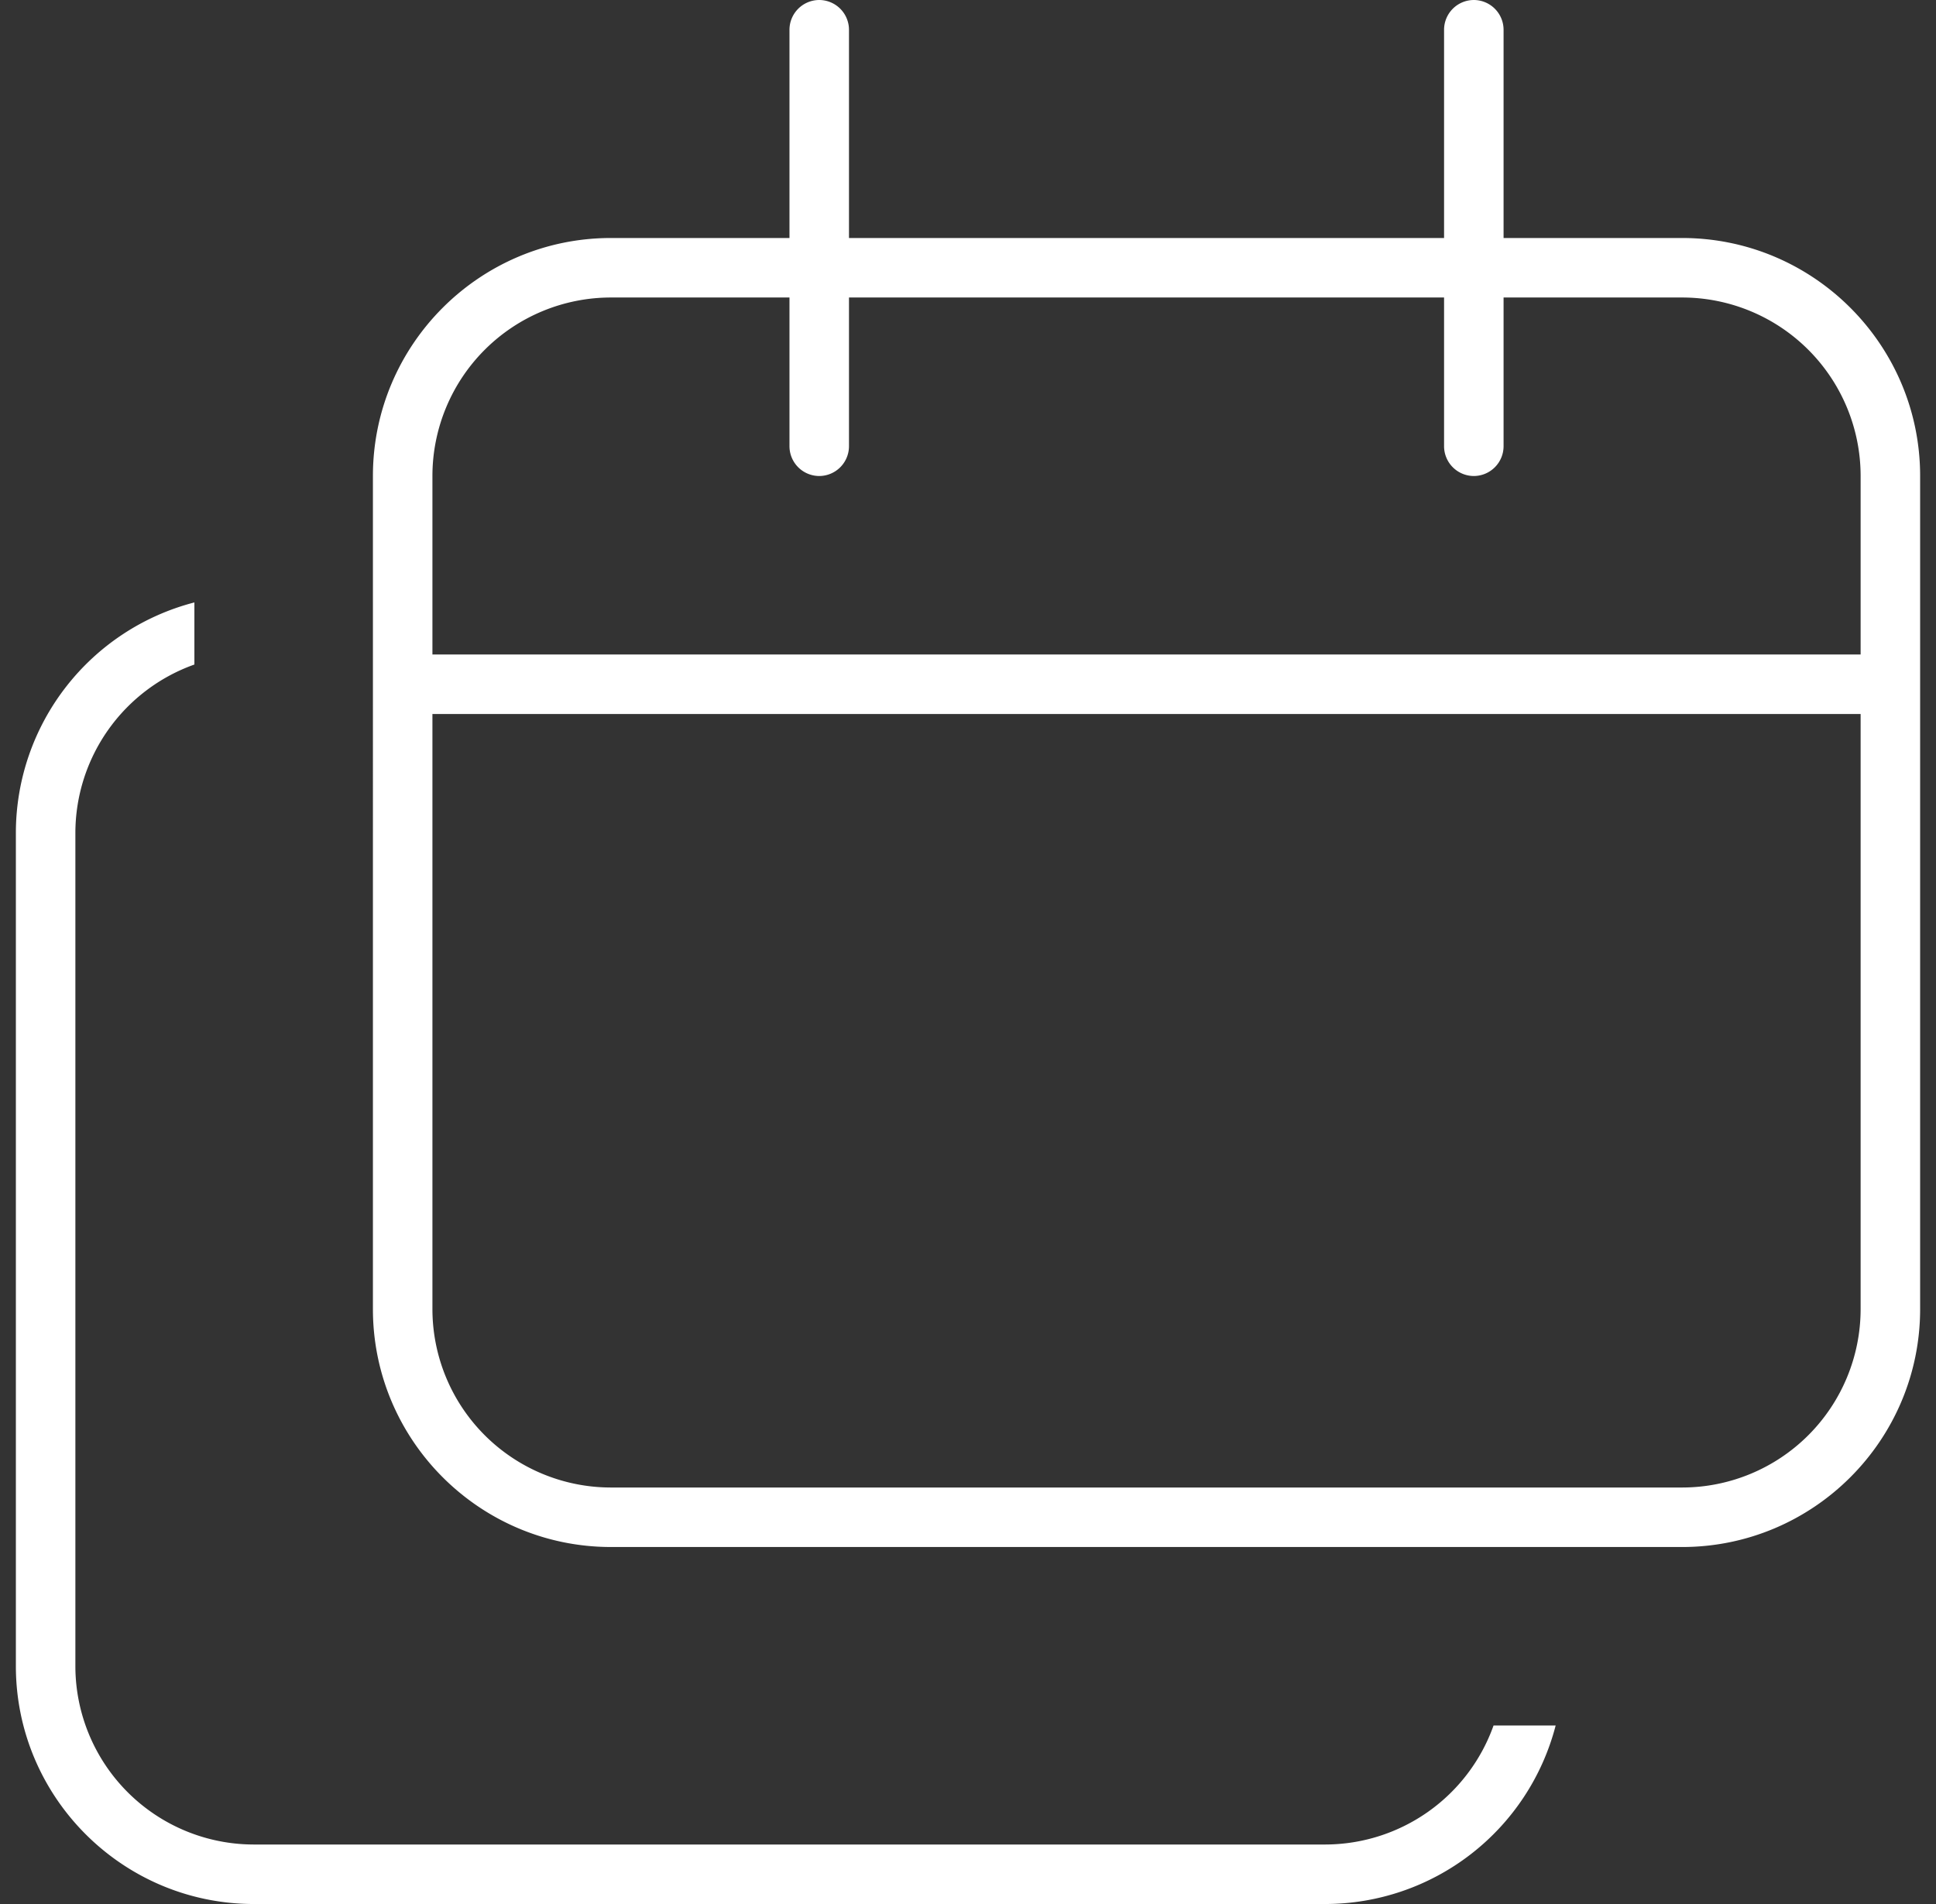 <svg xmlns="http://www.w3.org/2000/svg" width="61" height="60" fill="none"><rect width="100%" height="100%" fill="#333333" stroke="none"/><g clip-path="url(#a)"><path fill="#fff" d="M25.813 0a.94.94 0 0 1 .937.938V7.5H45.5V.937A.94.94 0 0 1 46.438 0a.94.94 0 0 1 .937.938V7.5H53c4.137 0 7.5 3.363 7.5 7.5v26.25c0 4.137-3.363 7.5-7.5 7.5H19.25c-4.137 0-7.5-3.363-7.5-7.5V15c0-4.137 3.363-7.5 7.5-7.5h5.625V.937A.94.94 0 0 1 25.813 0Zm-.938 14.063V9.375H19.25A5.626 5.626 0 0 0 13.625 15v5.625h45V15A5.626 5.626 0 0 0 53 9.375h-5.625v4.688a.94.94 0 0 1-.938.937.94.94 0 0 1-.937-.938V9.375H26.75v4.688a.94.94 0 0 1-.938.937.94.94 0 0 1-.937-.938Zm33.75 8.437h-45v18.75a5.626 5.626 0 0 0 5.625 5.625H53a5.626 5.626 0 0 0 5.625-5.625V22.5ZM.5 26.25a7.507 7.507 0 0 1 5.625-7.266v1.957a5.64 5.64 0 0 0-3.75 5.309V52.5A5.626 5.626 0 0 0 8 58.125h33.75a5.64 5.64 0 0 0 5.309-3.75h1.957A7.507 7.507 0 0 1 41.75 60H8C3.863 60 .5 56.637.5 52.5V26.25Z"/></g><defs><clipPath id="a"><path fill="#fff" d="M.5 0h60v60H.5z"/></clipPath></defs></svg>